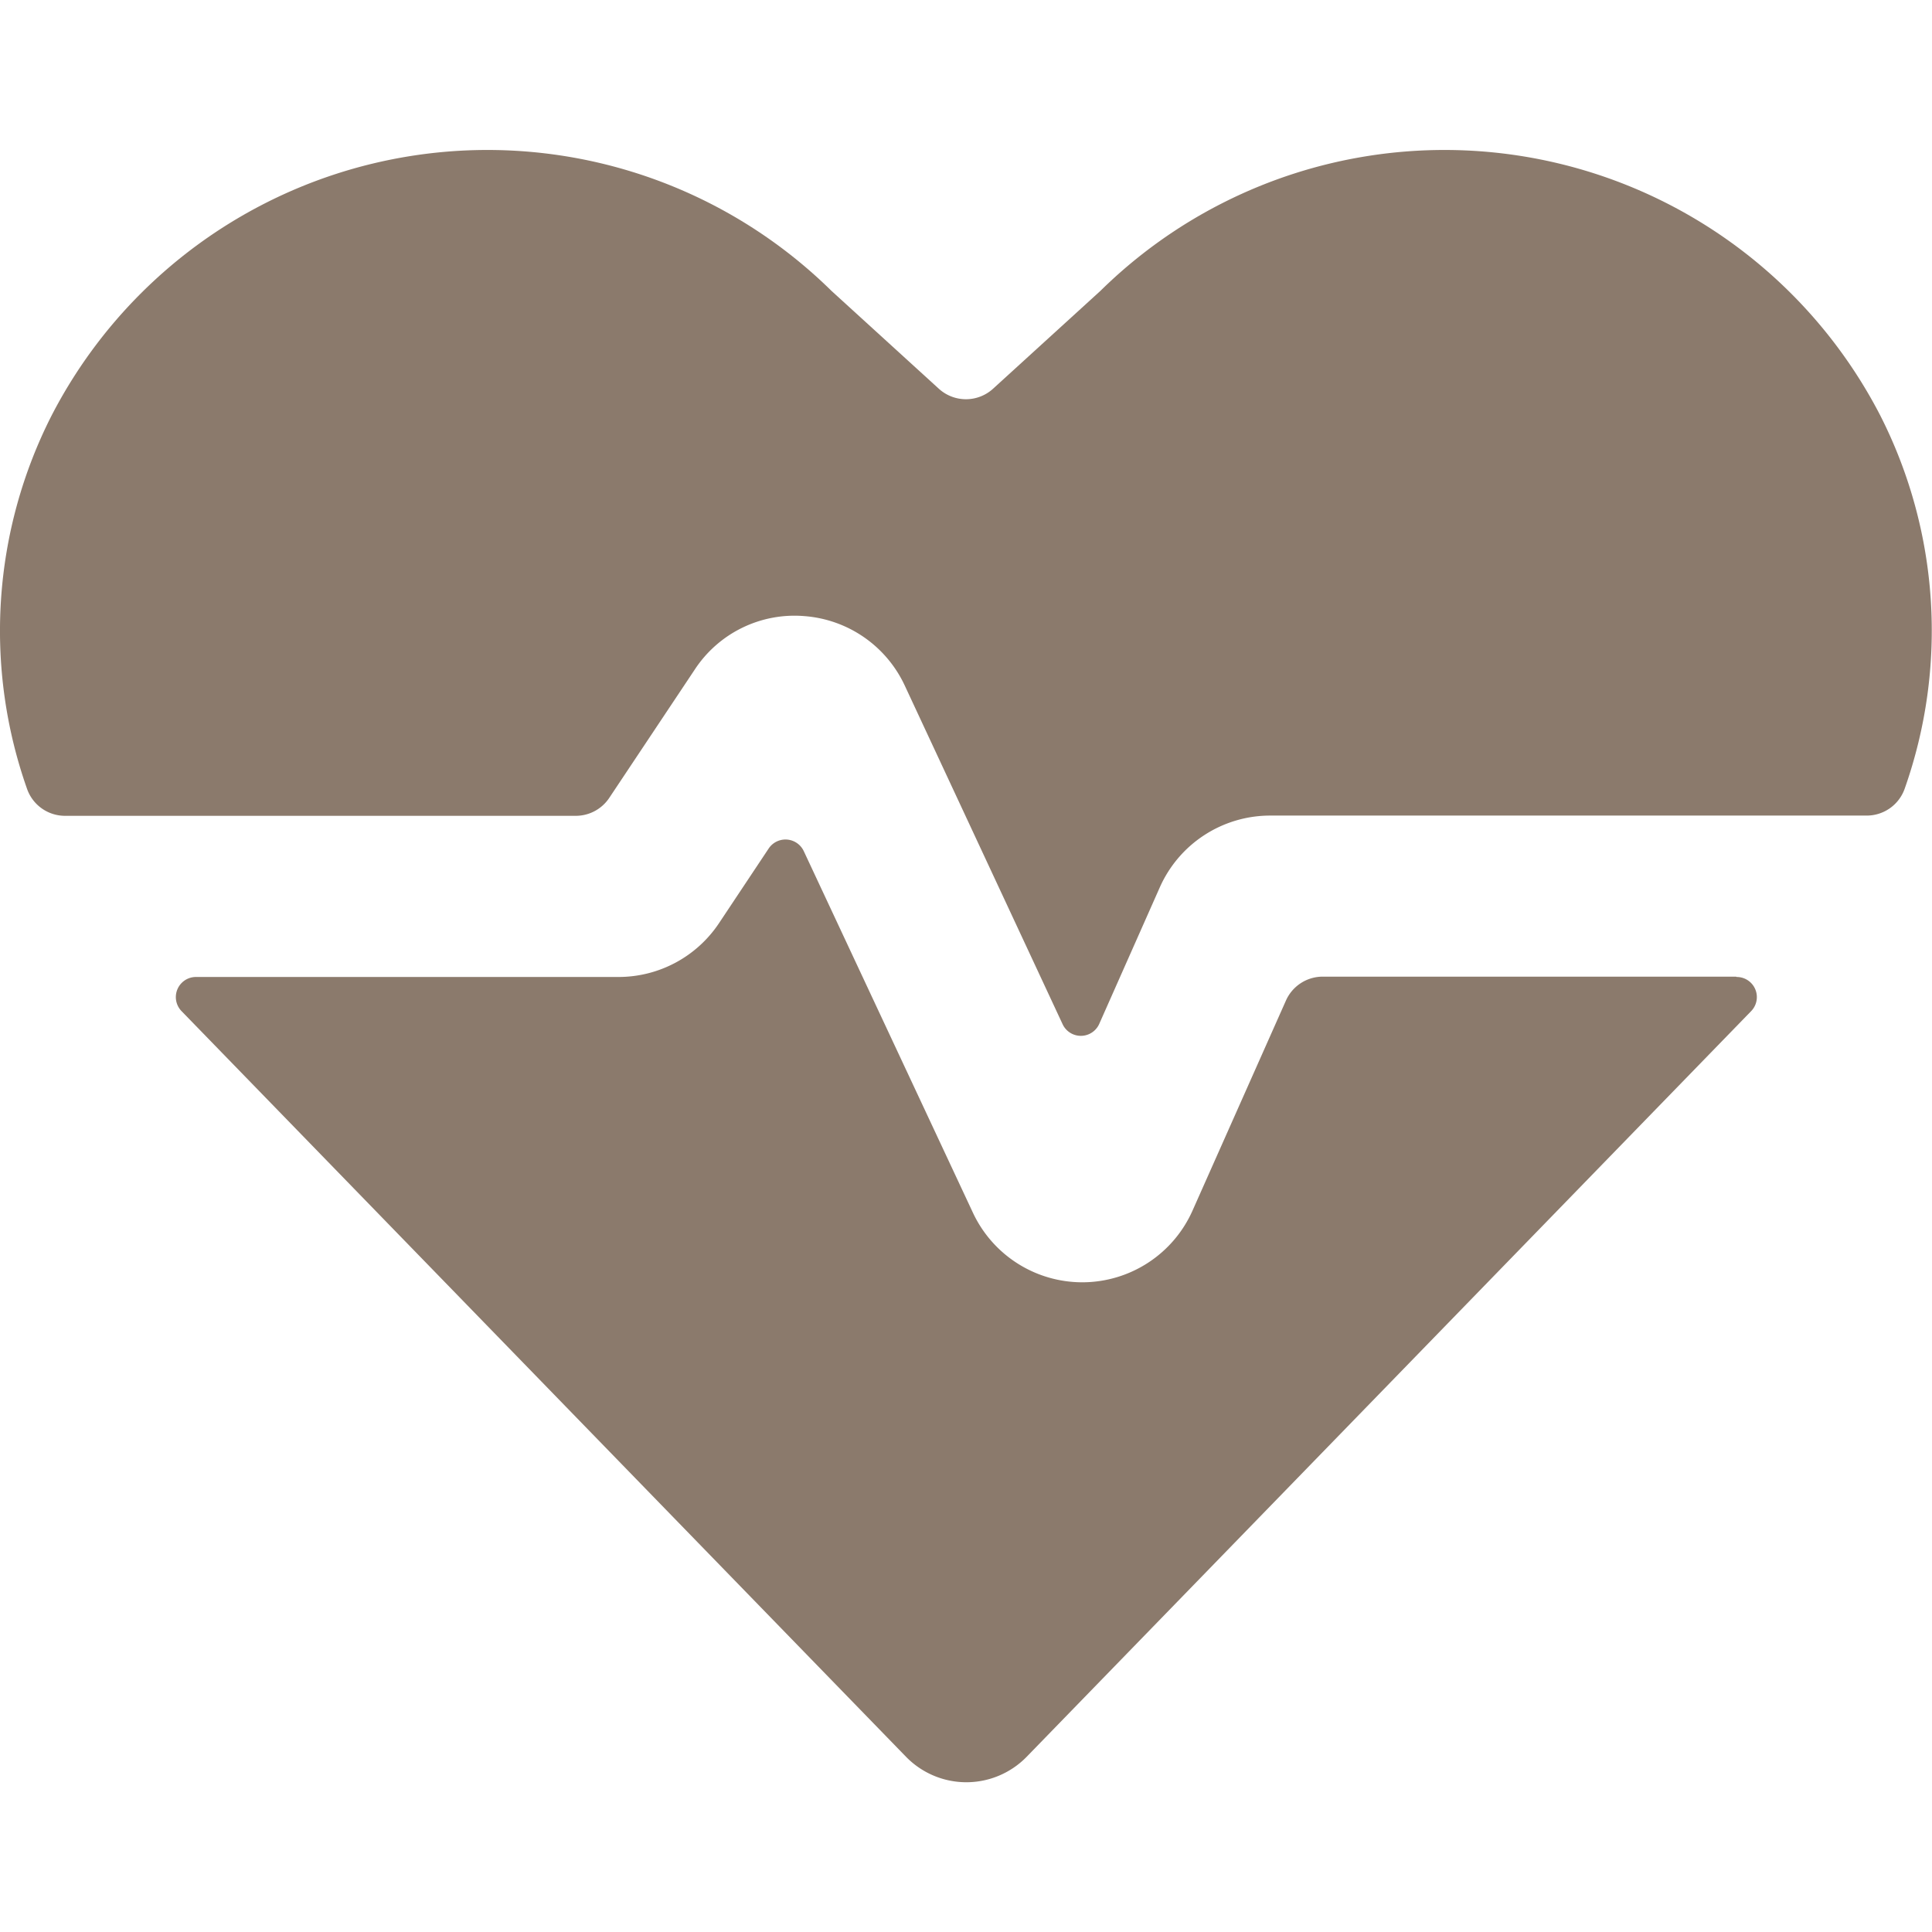 <svg viewBox="0 0 140 140" height="140" width="140" xmlns="http://www.w3.org/2000/svg"><g transform="matrix(5.833,0,0,5.833,0,0)"><path d="M21.566,12.133H16.431a.5.5,0,0,0-.457.3l-1.159,2.606a1.5,1.5,0,0,1-1.358.891h-.015a1.5,1.5,0,0,1-1.357-.868l-2.1-4.489a.251.251,0,0,0-.435-.033l-.618.929a1.5,1.5,0,0,1-1.249.668H2.434a.25.25,0,0,0-.179.424l9,9.263a1.046,1.046,0,0,0,1.5,0l9-9.263a.25.25,0,0,0-.179-.424Z" fill="#8b7a6c" stroke="none" stroke-linecap="round" stroke-linejoin="round" stroke-width="0"></path><path d="M23.361,5.166A6.093,6.093,0,0,0,13.67,3.614L12.337,4.829a.5.5,0,0,1-.674,0L10.33,3.614A6.093,6.093,0,0,0,.639,5.166,5.9,5.9,0,0,0,.336,9.8a.5.5,0,0,0,.471.335H7.153a.5.5,0,0,0,.416-.223L8.631,8.318a1.482,1.482,0,0,1,1.362-.664,1.5,1.5,0,0,1,1.246.861L13.2,12.722a.25.25,0,0,0,.455,0l.754-1.7a1.5,1.5,0,0,1,1.37-.89h7.411a.5.5,0,0,0,.472-.334A5.9,5.9,0,0,0,23.361,5.166Z" fill="#8b7a6c" stroke="none" stroke-linecap="round" stroke-linejoin="round" stroke-width="0"></path></g></svg>